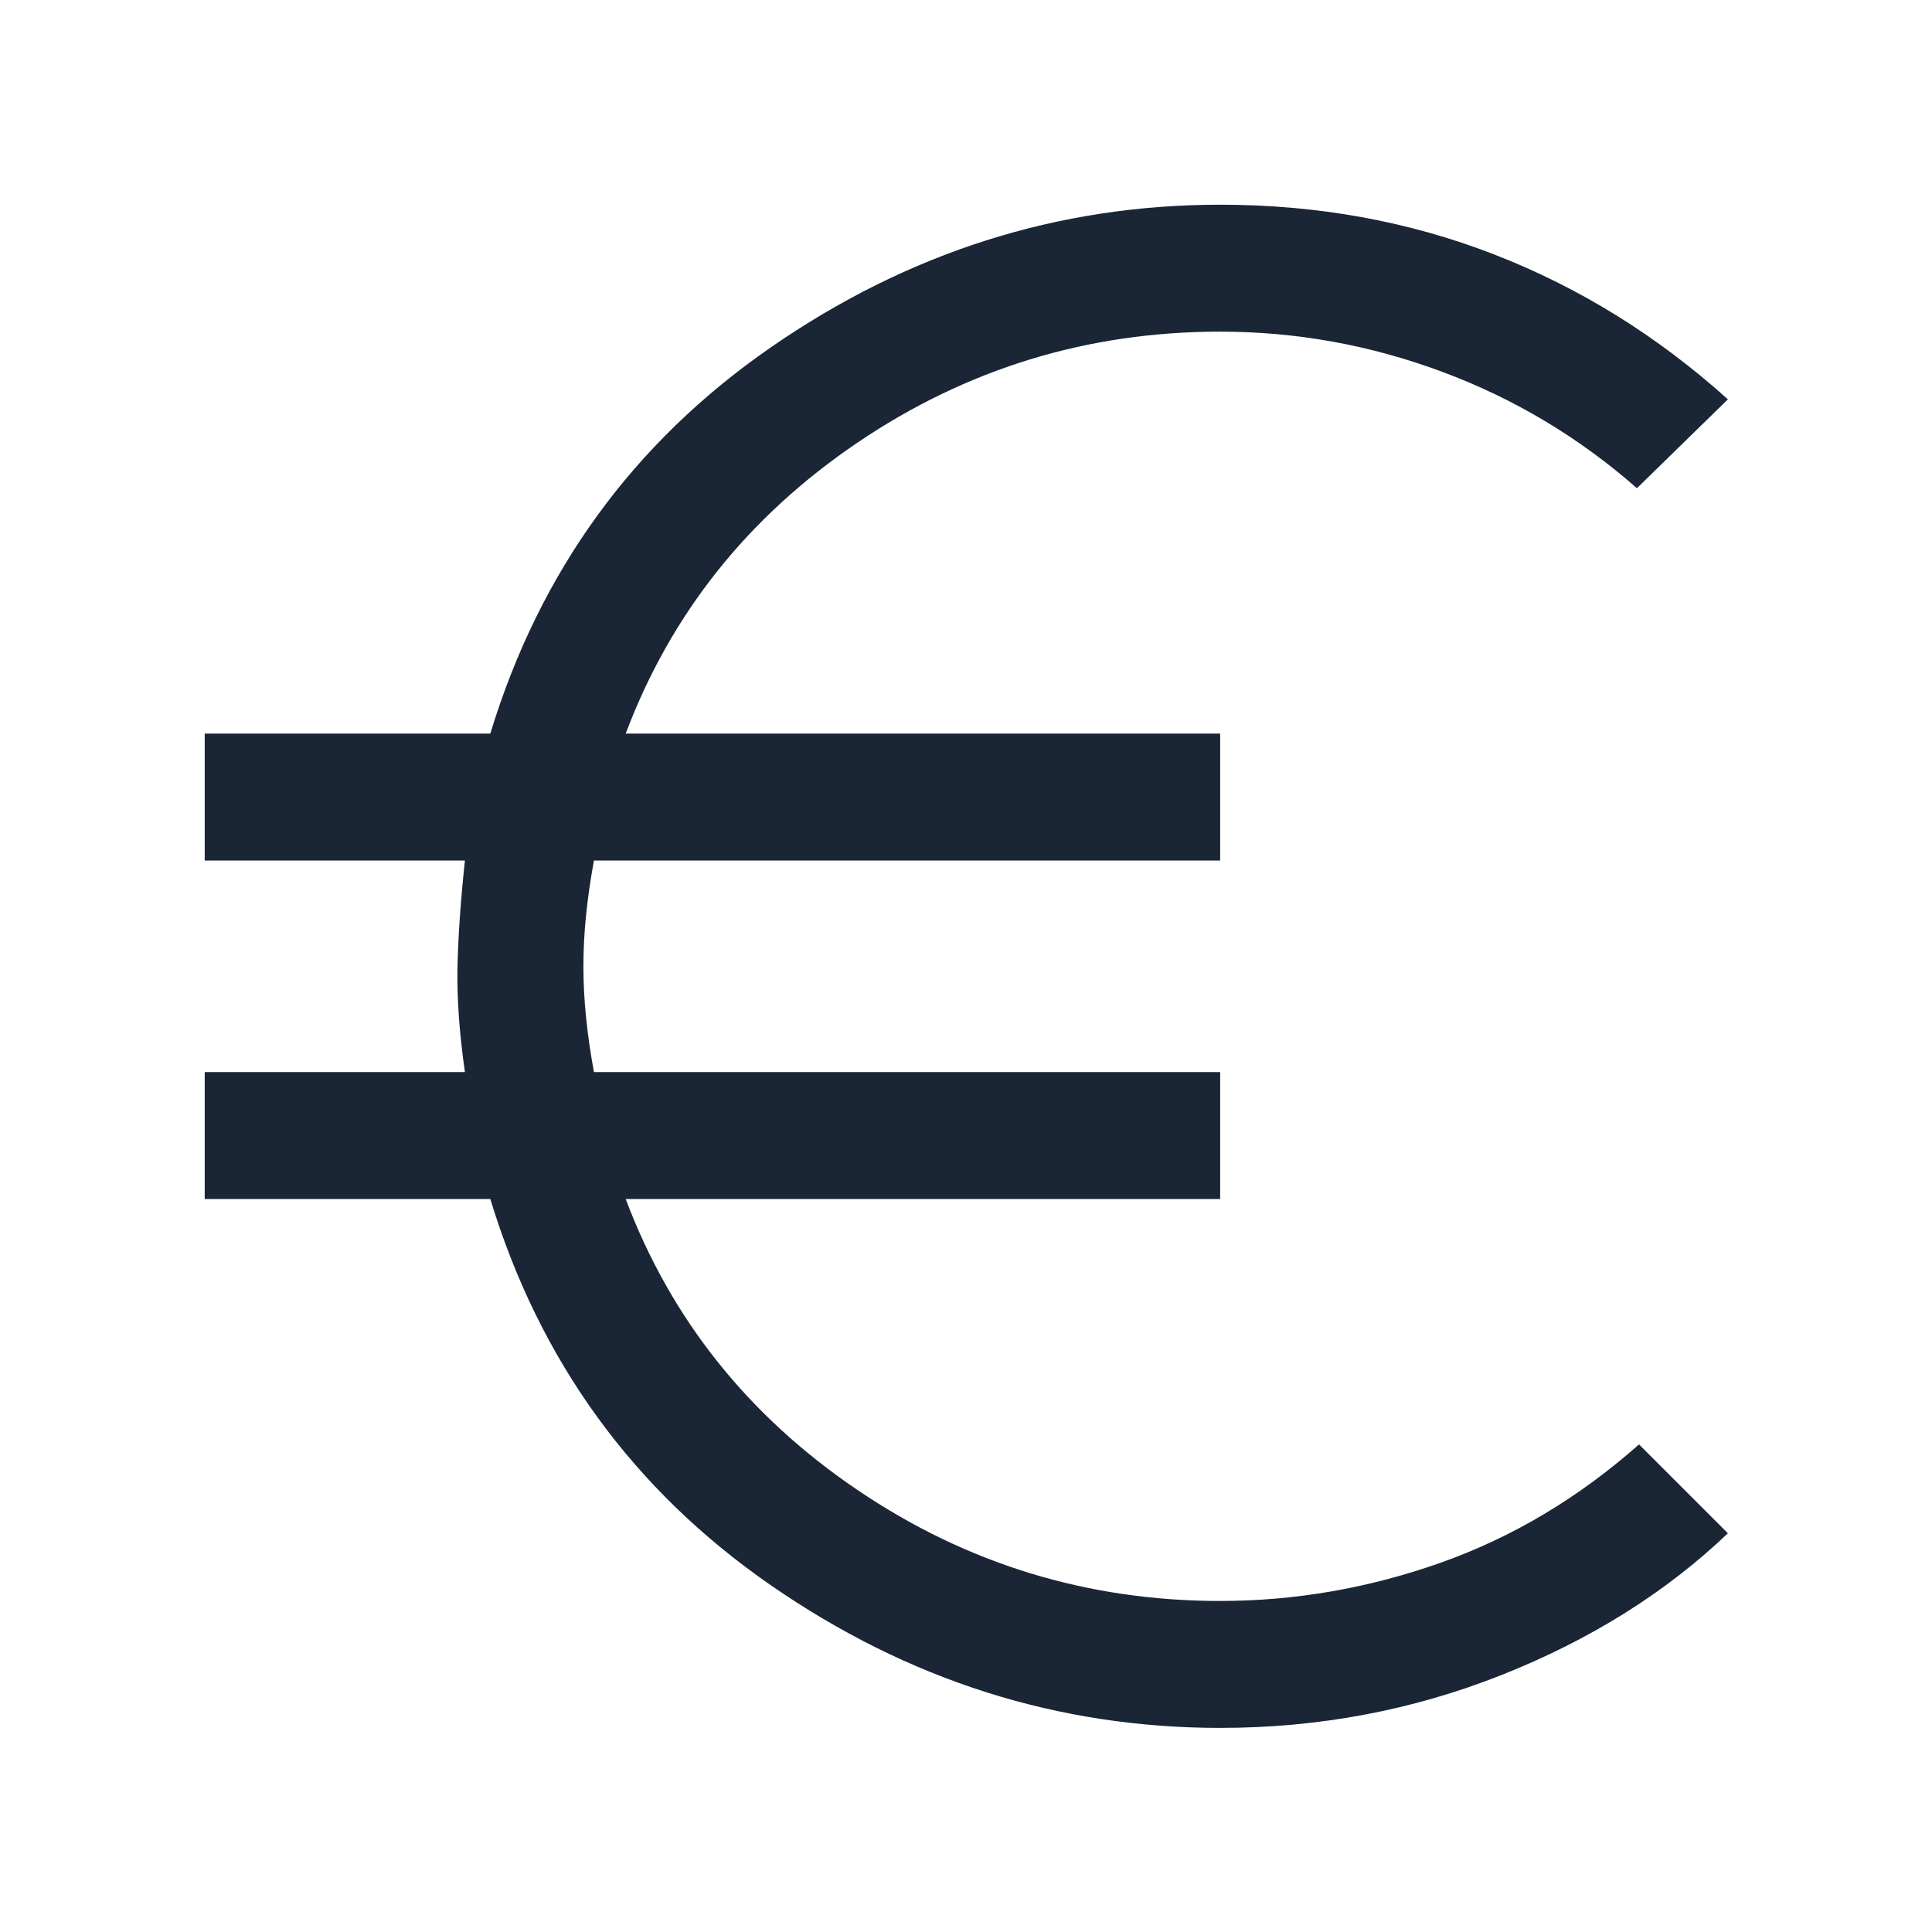 <?xml version="1.0" encoding="UTF-8" standalone="no"?>
<!DOCTYPE svg PUBLIC "-//W3C//DTD SVG 1.1//EN" "http://www.w3.org/Graphics/SVG/1.1/DTD/svg11.dtd">
<svg width="100%" height="100%" viewBox="0 0 70 70" version="1.1" xmlns="http://www.w3.org/2000/svg" xmlns:xlink="http://www.w3.org/1999/xlink" xml:space="preserve" xmlns:serif="http://www.serif.com/" style="fill-rule:evenodd;clip-rule:evenodd;stroke-linejoin:round;stroke-miterlimit:2;">
    <g transform="matrix(1.533,0,0,1.533,-1.781,-1.781)">
        <path d="M30,42C26.167,42 22.625,40.875 19.375,38.625C16.125,36.375 13.917,33.333 12.75,29.5L6,29.5L6,26.5L12.15,26.5C12.017,25.567 11.958,24.733 11.975,24C11.992,23.267 12.05,22.433 12.15,21.5L6,21.5L6,18.5L12.75,18.5C13.917,14.667 16.125,11.625 19.375,9.375C22.625,7.125 26.167,6 30,6C32.3,6 34.458,6.392 36.475,7.175C38.492,7.958 40.333,9.1 42,10.6L39.85,12.7C38.483,11.5 36.95,10.583 35.25,9.95C33.55,9.317 31.8,9 30,9C26.867,9 24.008,9.875 21.425,11.625C18.842,13.375 17.017,15.667 15.95,18.5L30,18.5L30,21.5L15.2,21.5C15.033,22.4 14.95,23.233 14.95,24C14.95,24.767 15.033,25.6 15.2,26.5L30,26.5L30,29.5L15.95,29.5C17.017,32.333 18.842,34.625 21.425,36.375C24.008,38.125 26.867,39 30,39C31.767,39 33.5,38.7 35.2,38.1C36.9,37.5 38.467,36.567 39.9,35.3L42,37.4C40.533,38.8 38.75,39.917 36.65,40.75C34.55,41.583 32.333,42 30,42Z" style="fill:rgb(26,37,53);fill-rule:nonzero;"/>
    </g>
</svg>

